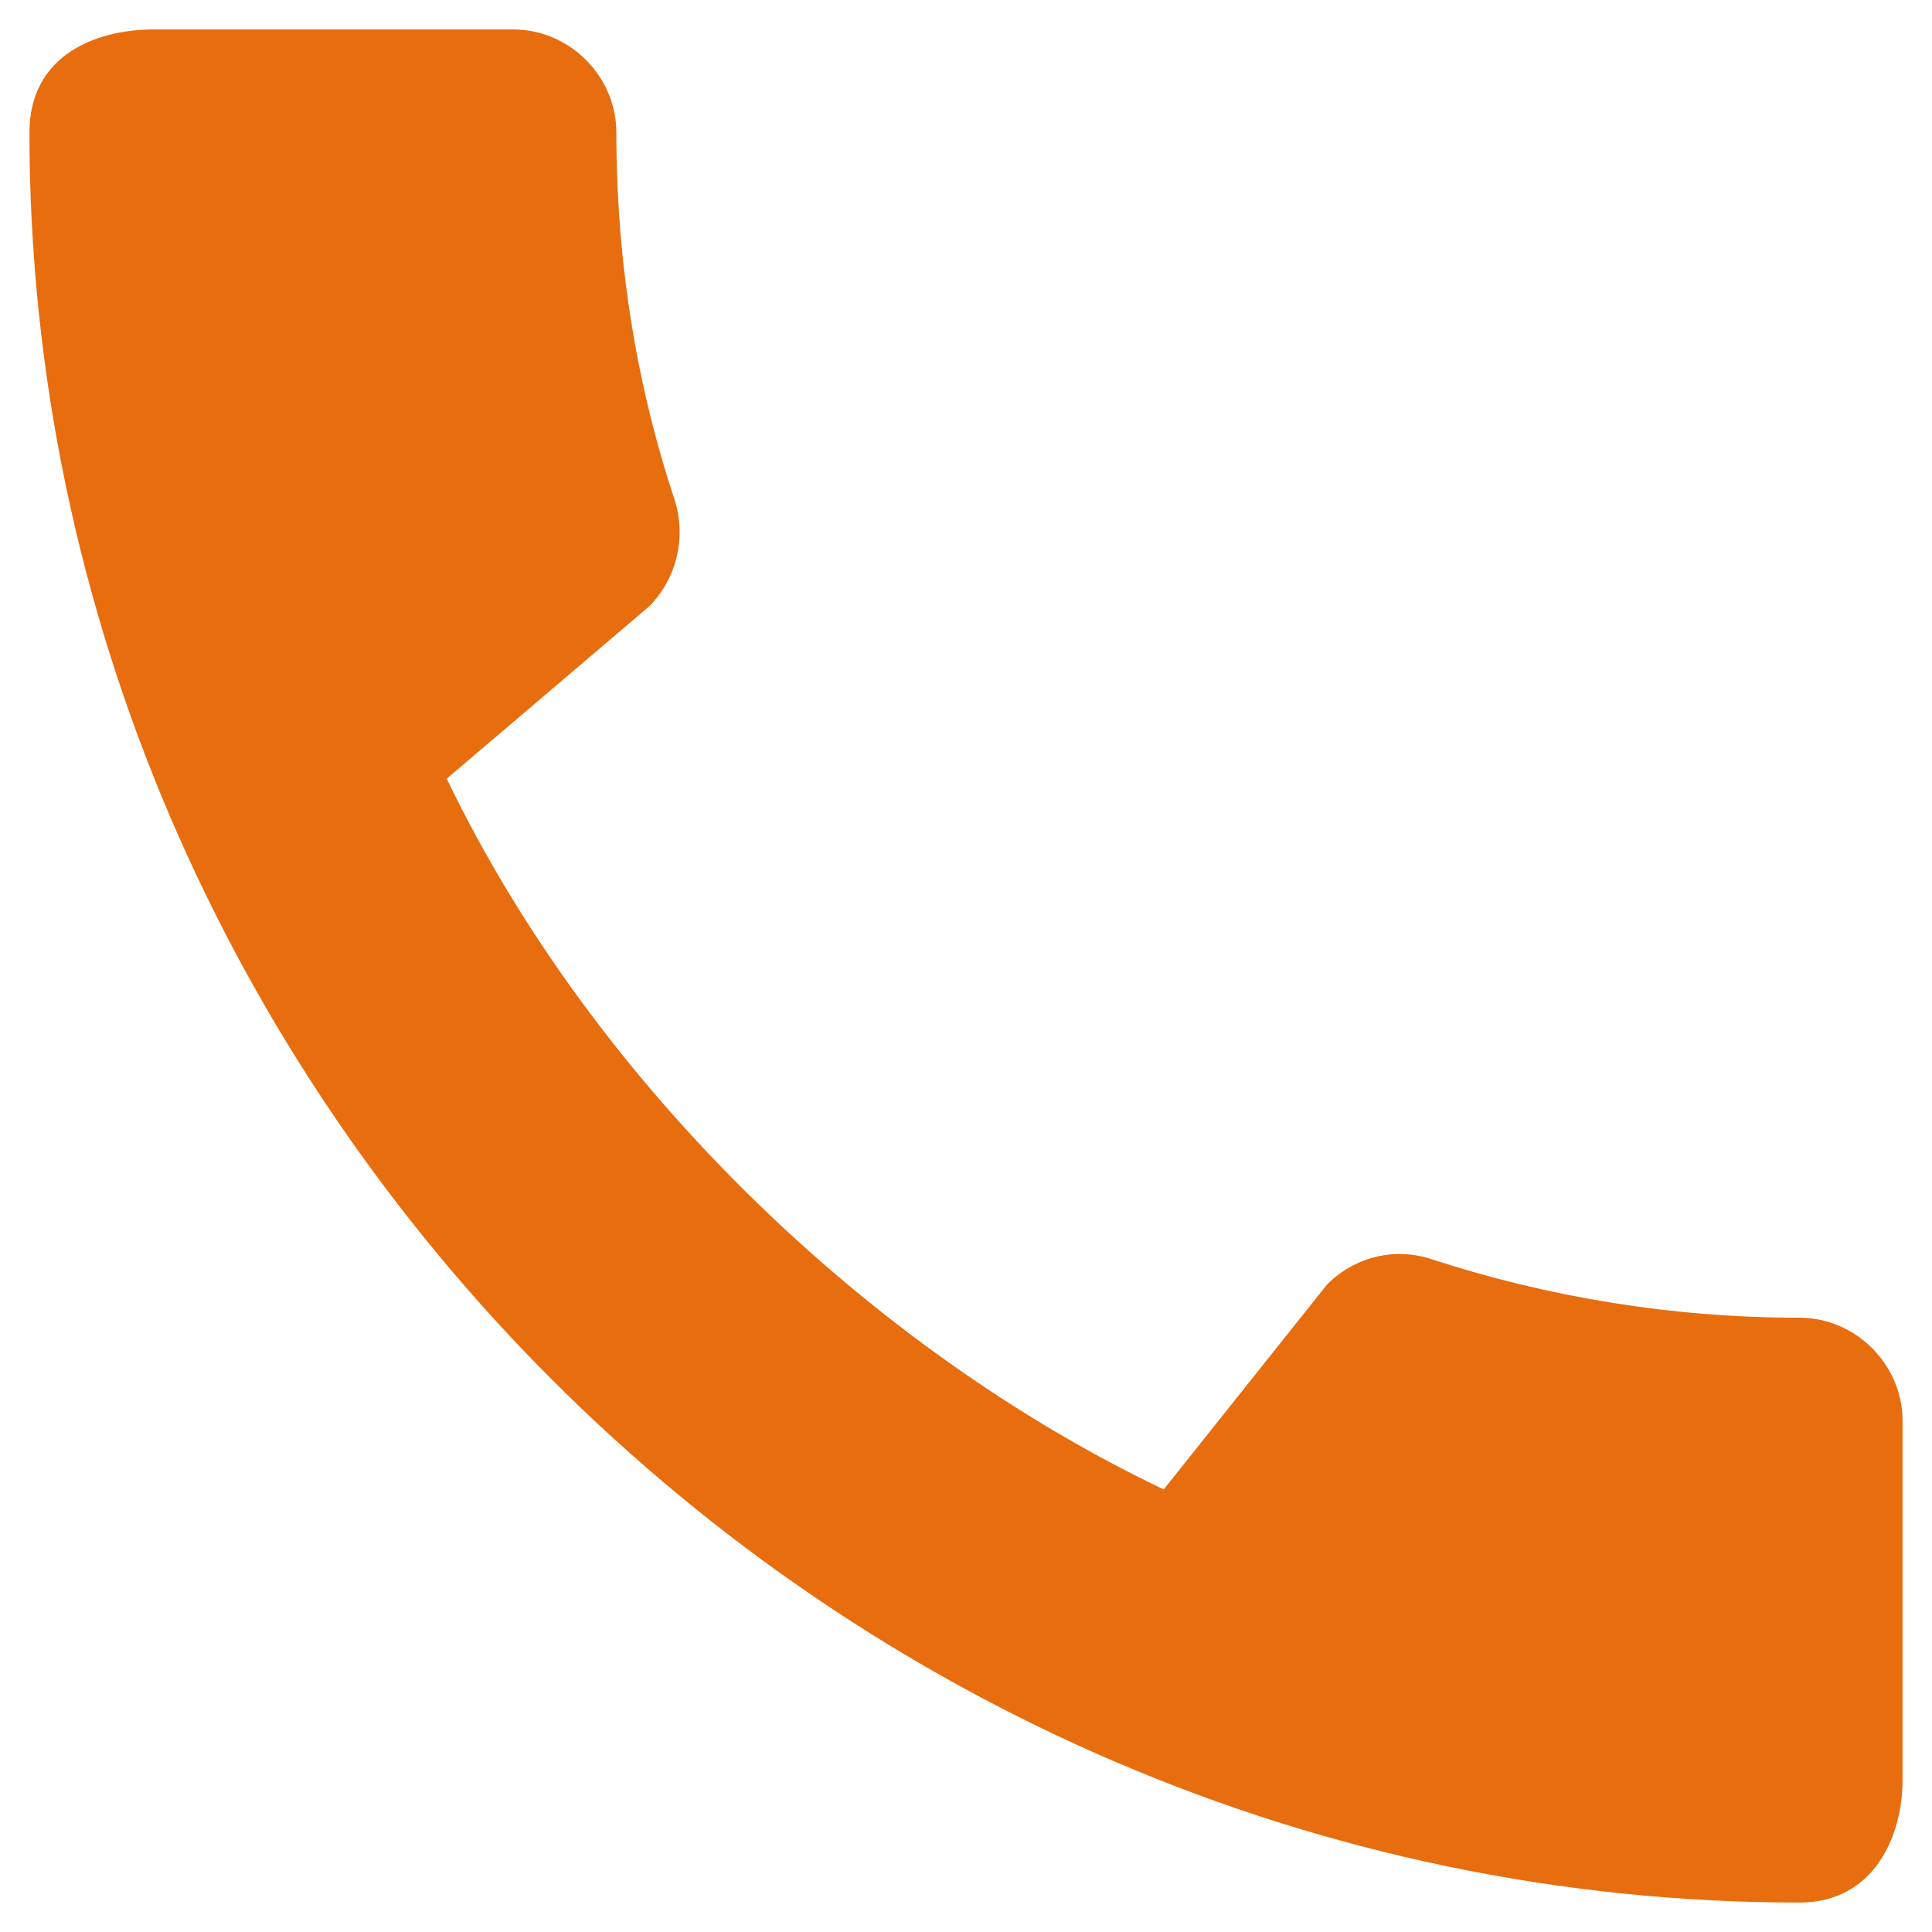 <svg width="41" height="41" viewBox="0 0 41 41" fill="none" xmlns="http://www.w3.org/2000/svg">
<path d="M38.189 27.964C35.472 27.964 32.845 27.523 30.393 26.727C29.62 26.462 28.759 26.661 28.163 27.258L24.696 31.608C18.446 28.627 12.594 22.995 9.48 16.525L13.787 12.859C14.383 12.241 14.56 11.38 14.317 10.607C13.5 8.155 13.08 5.527 13.08 2.811C13.08 1.619 12.086 0.625 10.894 0.625H3.253C2.06 0.625 0.625 1.155 0.625 2.811C0.625 23.327 17.695 40.375 38.189 40.375C39.757 40.375 40.375 38.984 40.375 37.769V30.15C40.375 28.958 39.381 27.964 38.189 27.964Z" fill="#E86D0E"/>
</svg>
